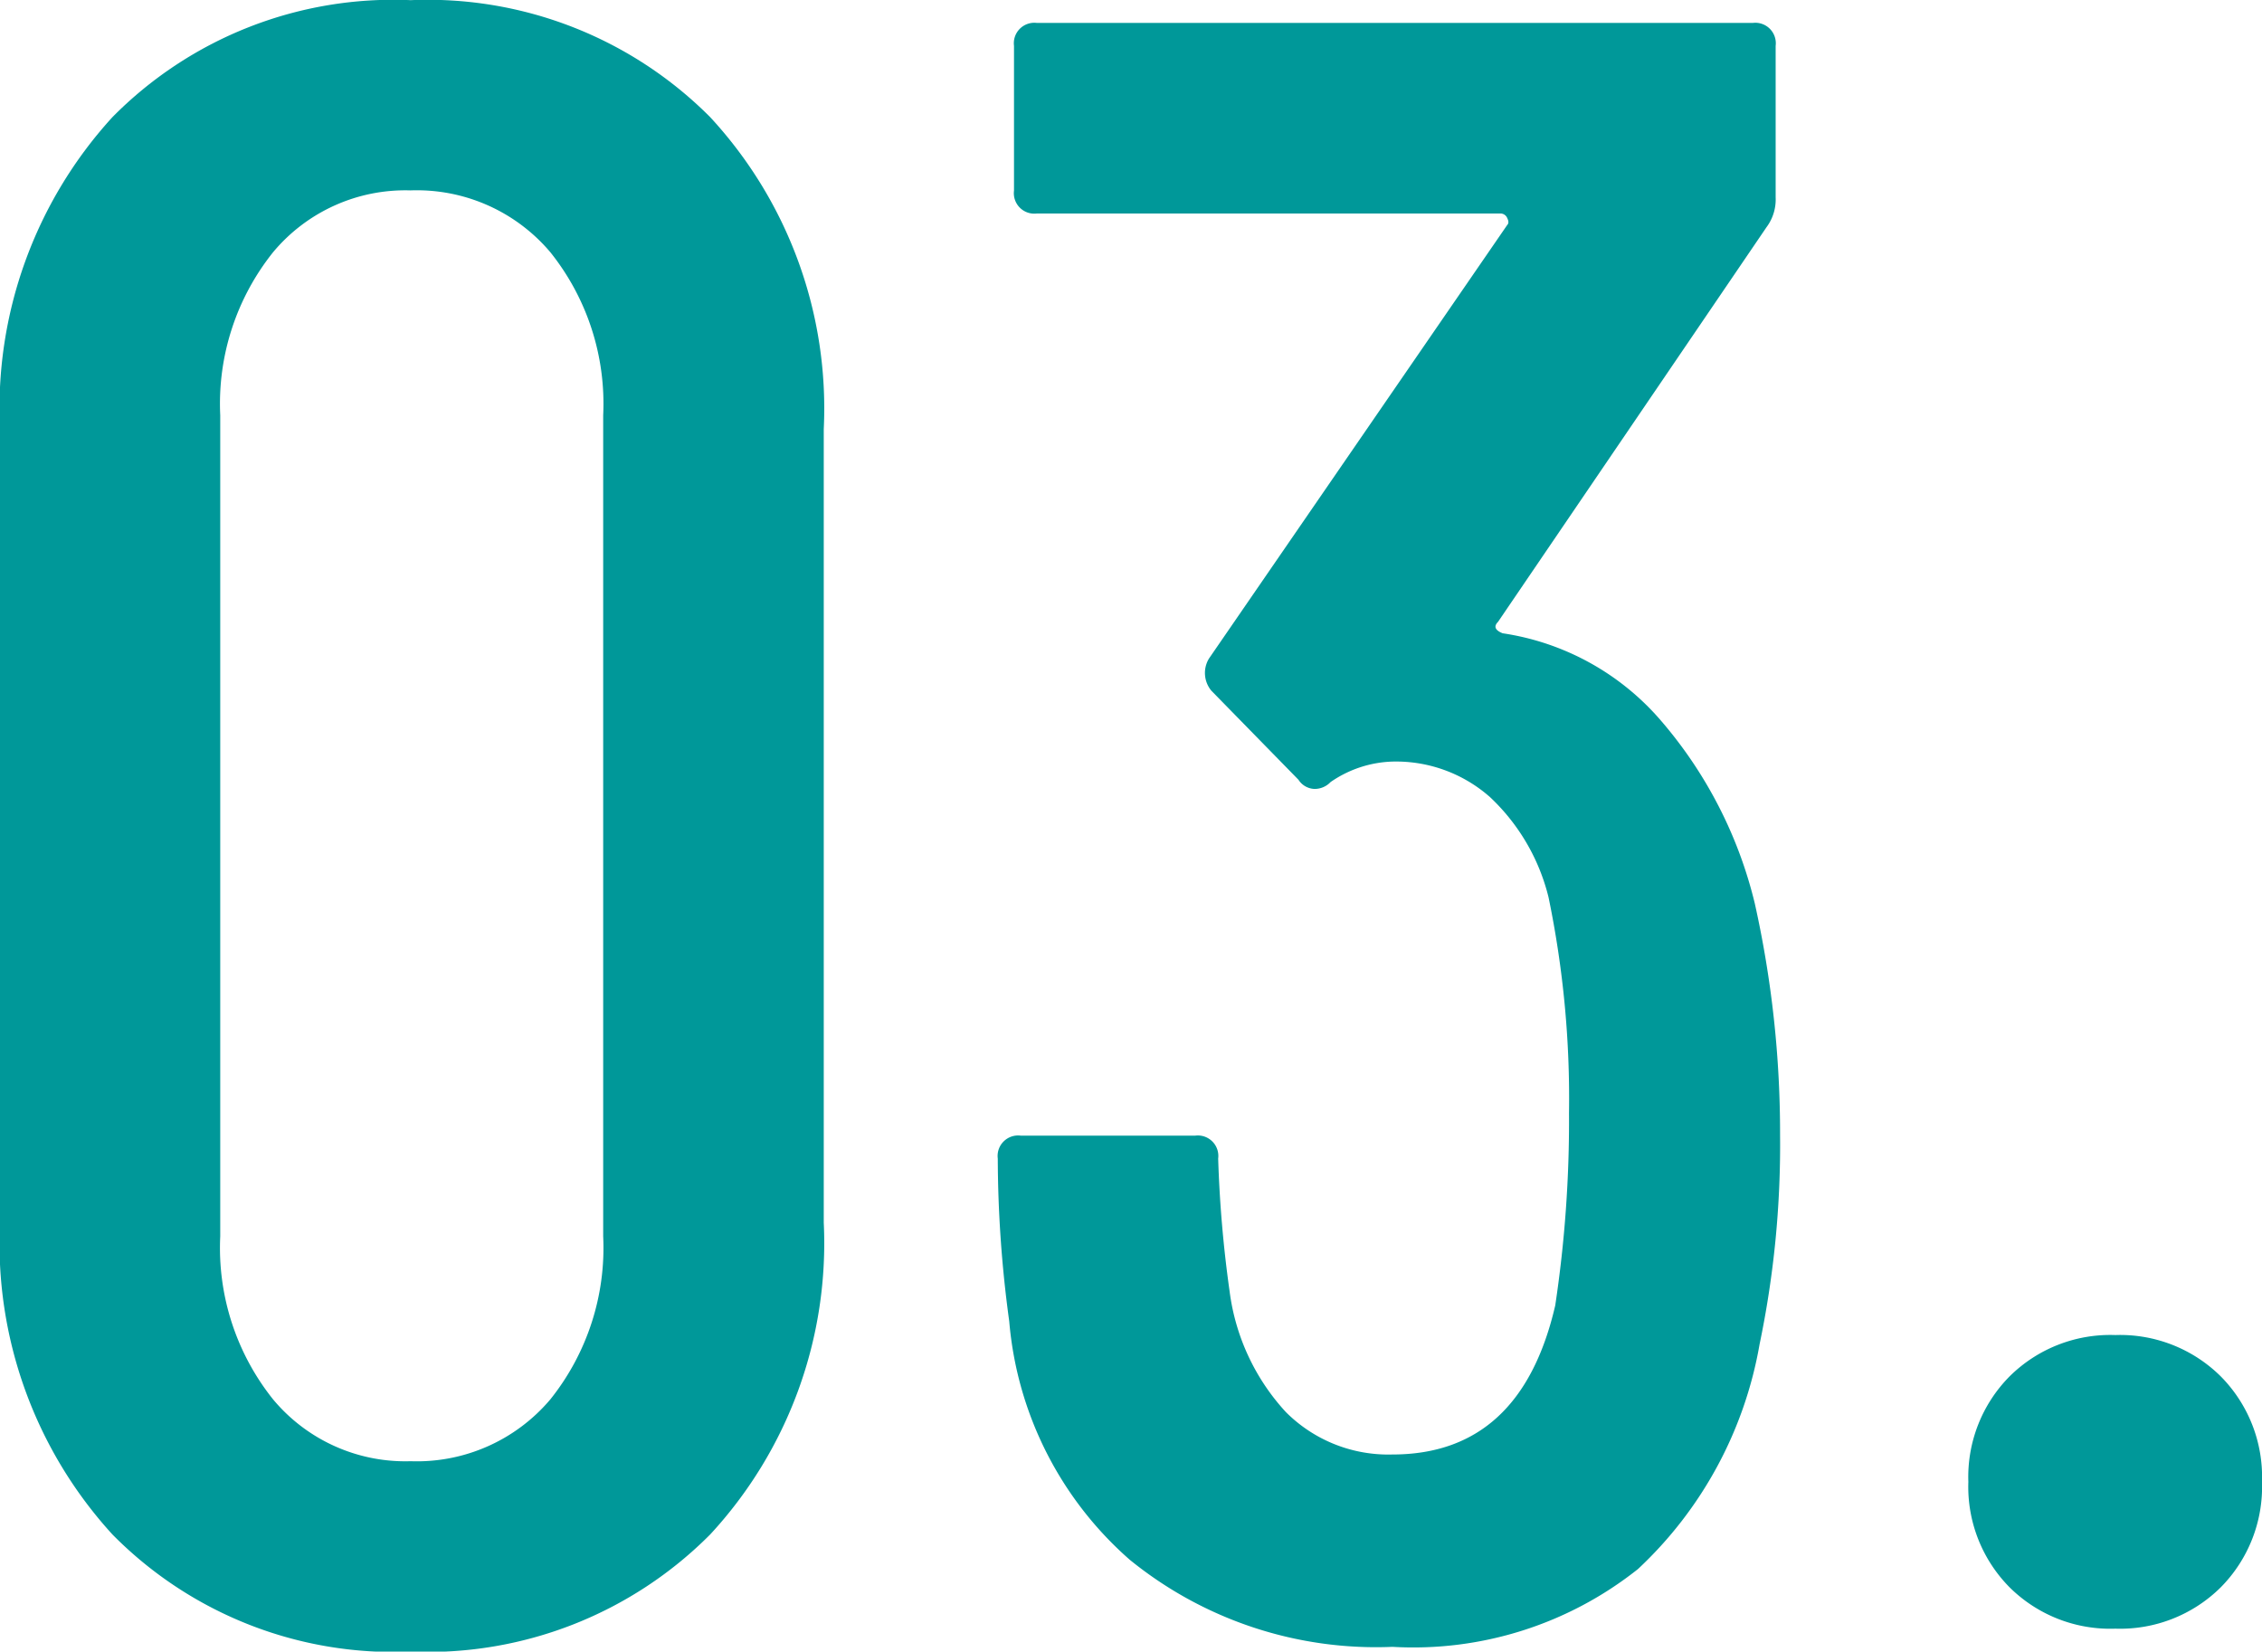 <svg xmlns="http://www.w3.org/2000/svg" width="55.216" height="40.32" viewBox="0 0 55.216 40.32"><path id="Trazado_39644" data-name="Trazado 39644" d="M12.488.56A9.63,9.63,0,0,1,5.208-2.3,10.531,10.531,0,0,1,2.464-9.912V-29.288A10.531,10.531,0,0,1,5.208-36.9a9.63,9.63,0,0,1,7.28-2.856A9.722,9.722,0,0,1,19.8-36.9a10.469,10.469,0,0,1,2.772,7.616V-9.912A10.469,10.469,0,0,1,19.8-2.3,9.722,9.722,0,0,1,12.488.56Zm0-4.648A4.264,4.264,0,0,0,15.9-5.6a5.921,5.921,0,0,0,1.288-3.976V-29.624A5.921,5.921,0,0,0,15.9-33.6a4.264,4.264,0,0,0-3.416-1.512A4.2,4.2,0,0,0,9.128-33.6,5.921,5.921,0,0,0,7.84-29.624V-9.576A5.921,5.921,0,0,0,9.128-5.6,4.2,4.2,0,0,0,12.488-4.088ZM45.3-17.7a25.744,25.744,0,0,1,.616,5.656,23.812,23.812,0,0,1-.5,5.1,9.8,9.8,0,0,1-2.968,5.488,8.81,8.81,0,0,1-5.992,1.9A9.528,9.528,0,0,1,30.044-1.68,8.713,8.713,0,0,1,27.1-7.5a29.712,29.712,0,0,1-.28-3.976.5.5,0,0,1,.56-.56H31.64a.5.5,0,0,1,.56.56,29.757,29.757,0,0,0,.28,3.248,5.352,5.352,0,0,0,1.372,2.94,3.531,3.531,0,0,0,2.6,1.036q3.136,0,3.976-3.64a30.281,30.281,0,0,0,.336-4.7,24.212,24.212,0,0,0-.5-5.264A4.989,4.989,0,0,0,38.836-20.3a3.464,3.464,0,0,0-2.38-.868,2.8,2.8,0,0,0-1.512.5.537.537,0,0,1-.392.168.484.484,0,0,1-.392-.224L32.032-22.9a.677.677,0,0,1-.056-.784l7.28-10.584q.056-.056,0-.168a.179.179,0,0,0-.168-.112H27.776a.5.5,0,0,1-.56-.56V-38.64a.5.5,0,0,1,.56-.56H45.248a.5.5,0,0,1,.56.56v3.7a1.13,1.13,0,0,1-.224.728l-6.552,9.632q-.168.168.112.28a6.317,6.317,0,0,1,3.836,2.1A10.668,10.668,0,0,1,45.3-17.7ZM54.1,0A3.488,3.488,0,0,1,51.52-1.008a3.488,3.488,0,0,1-1.008-2.576A3.488,3.488,0,0,1,51.52-6.16,3.488,3.488,0,0,1,54.1-7.168,3.488,3.488,0,0,1,56.672-6.16,3.488,3.488,0,0,1,57.68-3.584a3.488,3.488,0,0,1-1.008,2.576A3.488,3.488,0,0,1,54.1,0Z" transform="translate(-2.464 39.76)" fill="#009899"></path></svg>